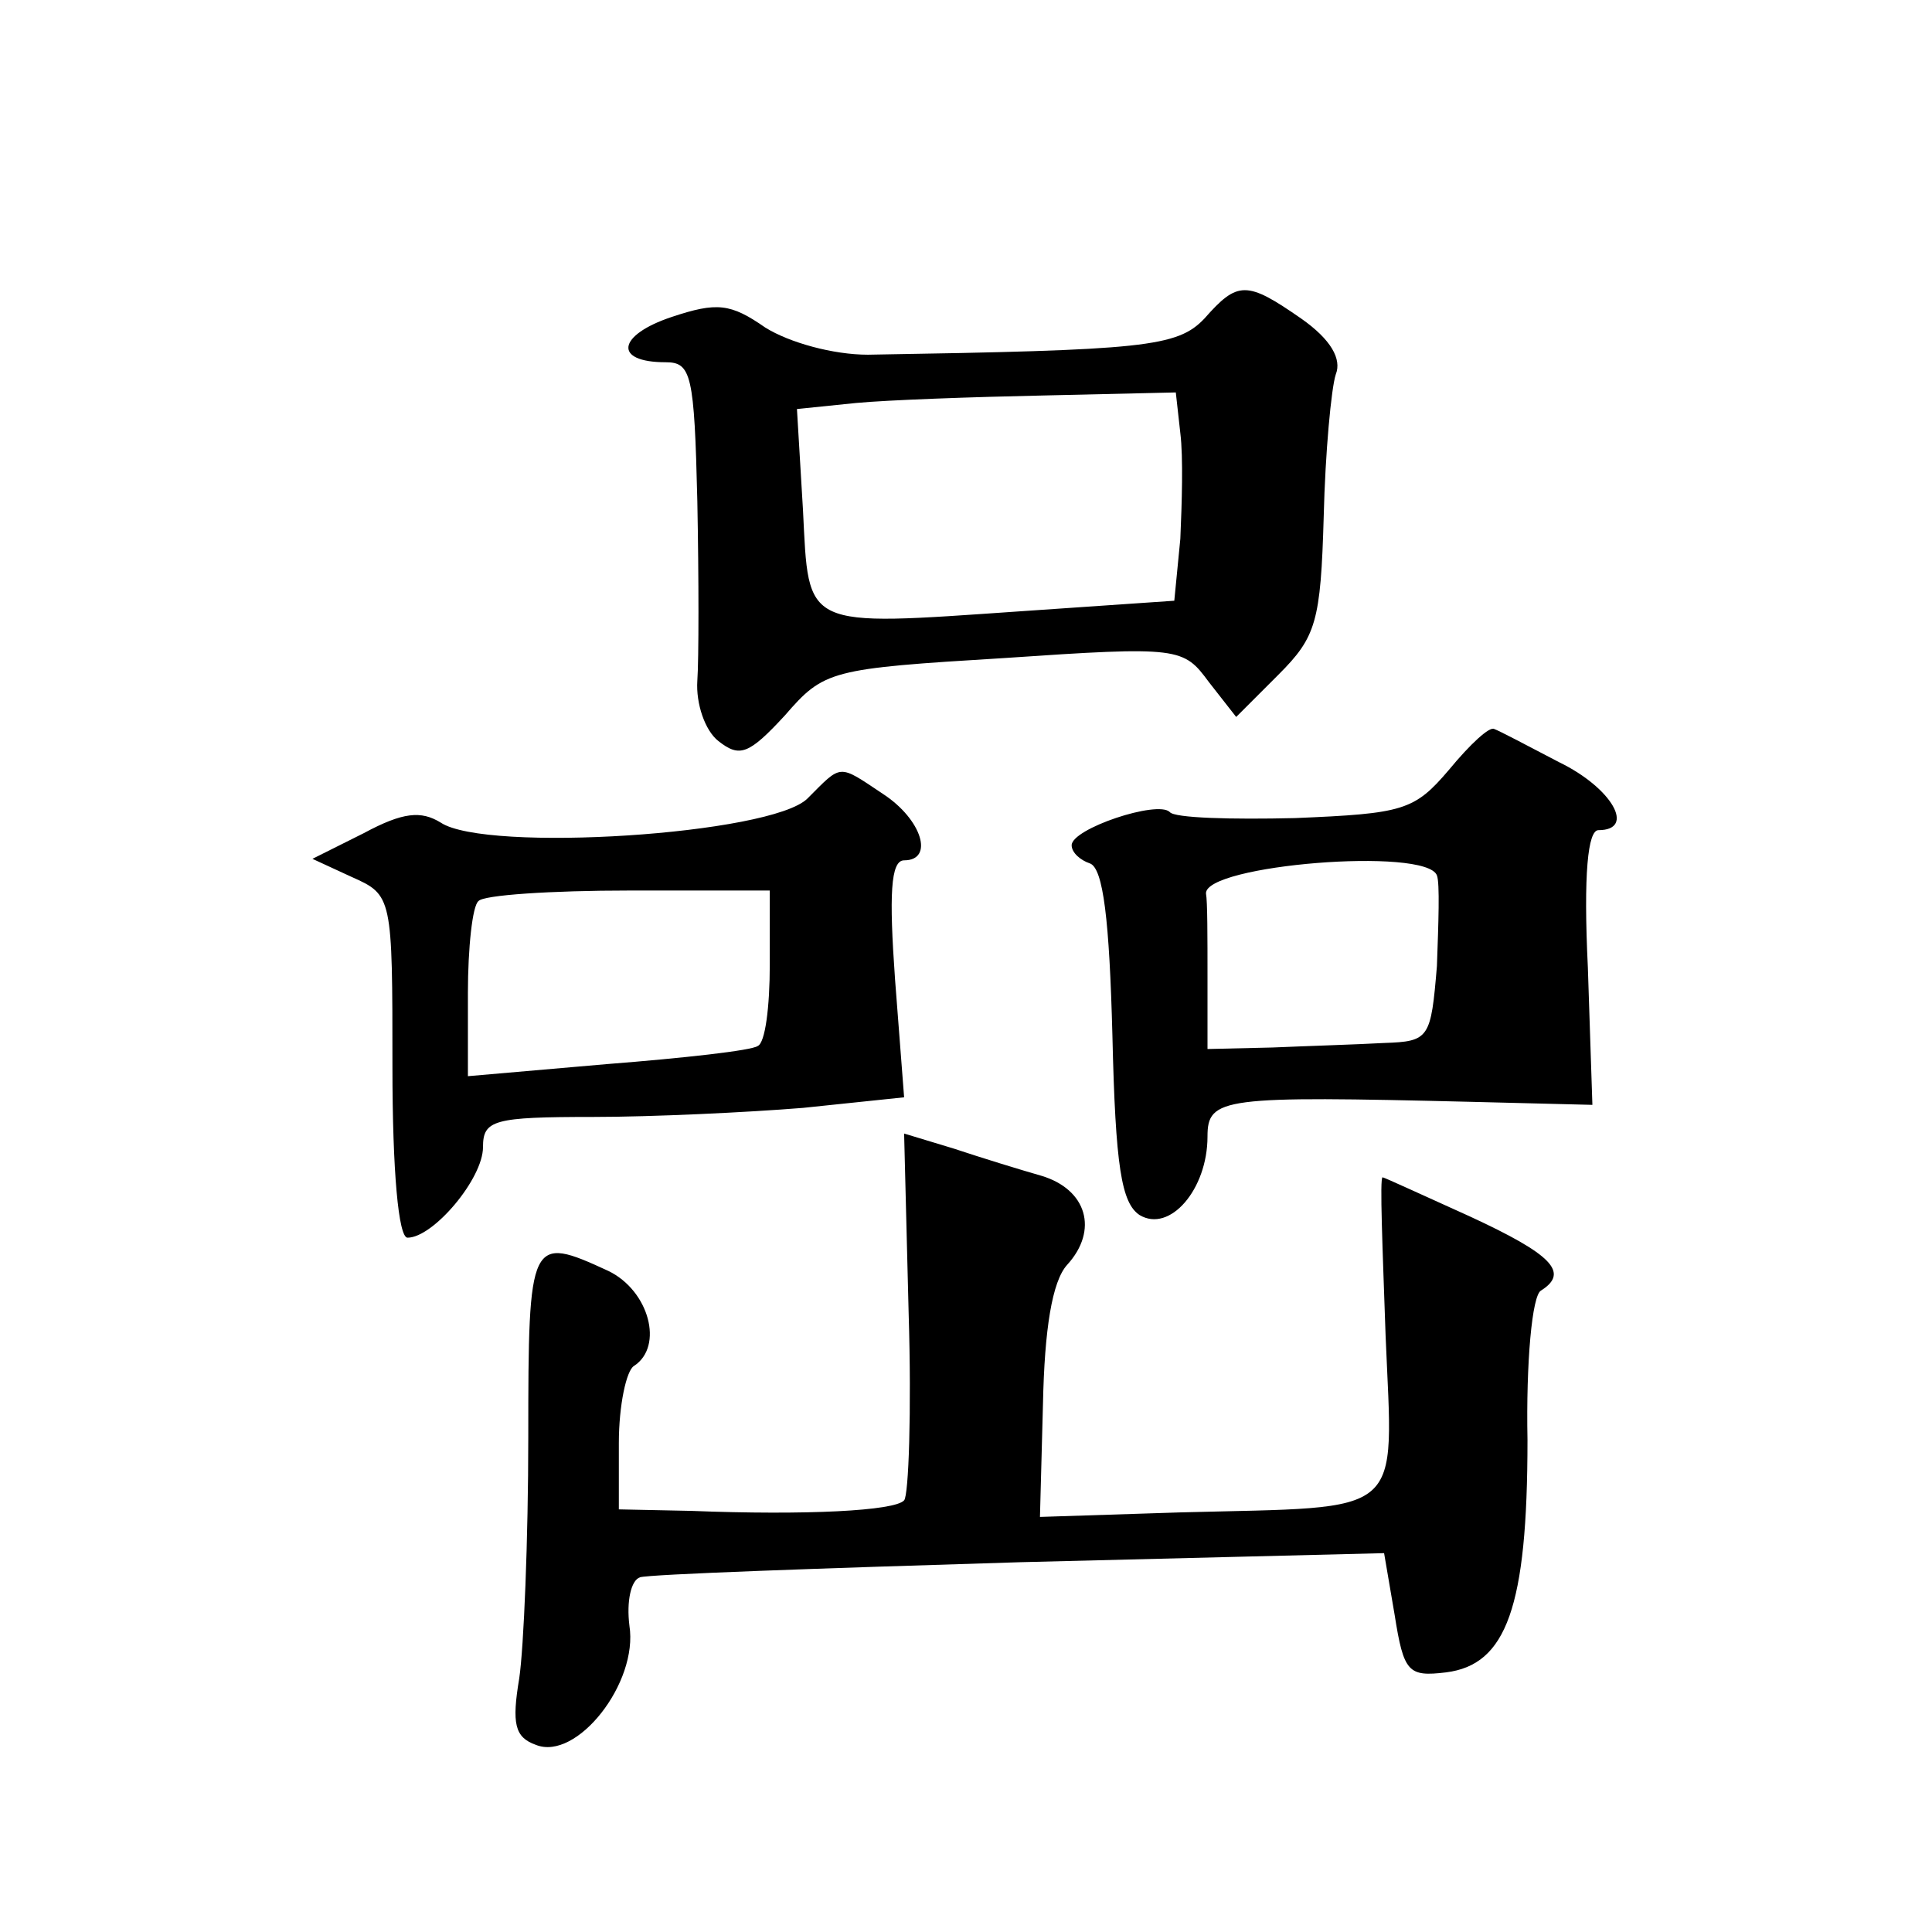 <?xml version="1.0" standalone="no"?>
<!DOCTYPE svg PUBLIC "-//W3C//DTD SVG 20010904//EN"
 "http://www.w3.org/TR/2001/REC-SVG-20010904/DTD/svg10.dtd">
<svg version="1.0" xmlns="http://www.w3.org/2000/svg"
 width="128pt" height="128pt" viewBox="0 0 128 128"
 preserveAspectRatio="xMidYMid meet">
<g transform="translate(0,128) scale(0.1,-0.1)"
fill="#0" stroke="none">
<path d="M798 1069 c-18 -19 -40 -21 -223 -24 -23 0 -52 8 -68 18 -23 16 -32 17
-62 7 -36 -12 -39 -30 -4 -30 17 0 19 -8 21 -92 1 -51 1 -105 0 -119 -1 -15 5 -33
14 -40 14 -11 20 -9 44 17 26 30 30 31 145 38 117 8 119 7 136 -16 l18 -23 28 28
c25 25 28 35 30 105 1 42 5 85 8 94 4 10 -3 23 -23 37 -36 25 -42 25 -64 0z m-16
-76 c2 -16 1 -47 0 -70 l-4 -41 -102 -7 c-145 -10 -140 -12 -144 67 l-4 67 39 4
c21 2 77 4 125 5 l87 2 3 -27z M960 770 c-23 -27 -30 -29 -102 -32 -42 -1 -80 0
-83 4 -8 8 -65 -11 -65 -22 0 -5 6 -10 12 -12 9 -3 13 -38 15 -114 2 -87 6 -111
18 -119 20 -12 45 17 45 52 0 26 10 27 175 23 l80 -2 -3 91 c-3 62 0 91 7 91 25
0 9 28 -26 45 -21 11 -40 21 -43 22 -3 2 -16 -10 -30 -27z m-8 -70 c2 -5 1 -32
0 -60 -4 -48 -5 -50 -35 -51 -18 -1 -51 -2 -74 -3 l-43 -1 0 48 c0 26 0 50 -1 55
-1 19 146 31 153 12z M535 751 c-24 -24 -213 -36 -243 -16 -13 8 -25 7 -51 -7 l-34
-17 26 -12 c27 -12 27 -13 27 -126 0 -69 4 -113 10 -113 17 0 50 39 50 60 0 18
7 20 73 20 39 0 102 3 139 6 l67 7 -6 78 c-4 56 -3 79 6 79 20 0 12 27 -14 44 -30
20 -27 20 -50 -3z m-25 -110 c0 -28 -3 -52 -8 -54 -4 -3 -49 -8 -100 -12 l-92 -8
0 55 c0 30 3 58 7 61 3 4 48 7 100 7 l93 0 0 -49z M602 410 c2 -65 0 -121 -3 -124
-6 -7 -65 -10 -141 -7 l-48 1 0 44 c0 25 5 48 10 51 20 13 10 50 -17 63 -52 24
-53 22 -53 -110 0 -68 -3 -140 -6 -160 -5 -30 -3 -39 11 -44 27 -11 68 41 62 79
-2 16 1 30 7 32 6 2 120 6 252 10 l241 6 7 -41 c6 -38 9 -41 34 -38 40 5 54 43
54 154 -1 51 3 96 9 99 19 12 7 24 -47 49 -31 14 -57 26 -58 26 -2 0 0 -47 2 -105
5 -122 15 -113 -136 -117 l-93 -3 2 75 c1 49 6 81 16 92 21 23 13 50 -17 59 -14
4 -40 12 -58 18 l-33 10 3 -119z"/>
</g>
</svg>
